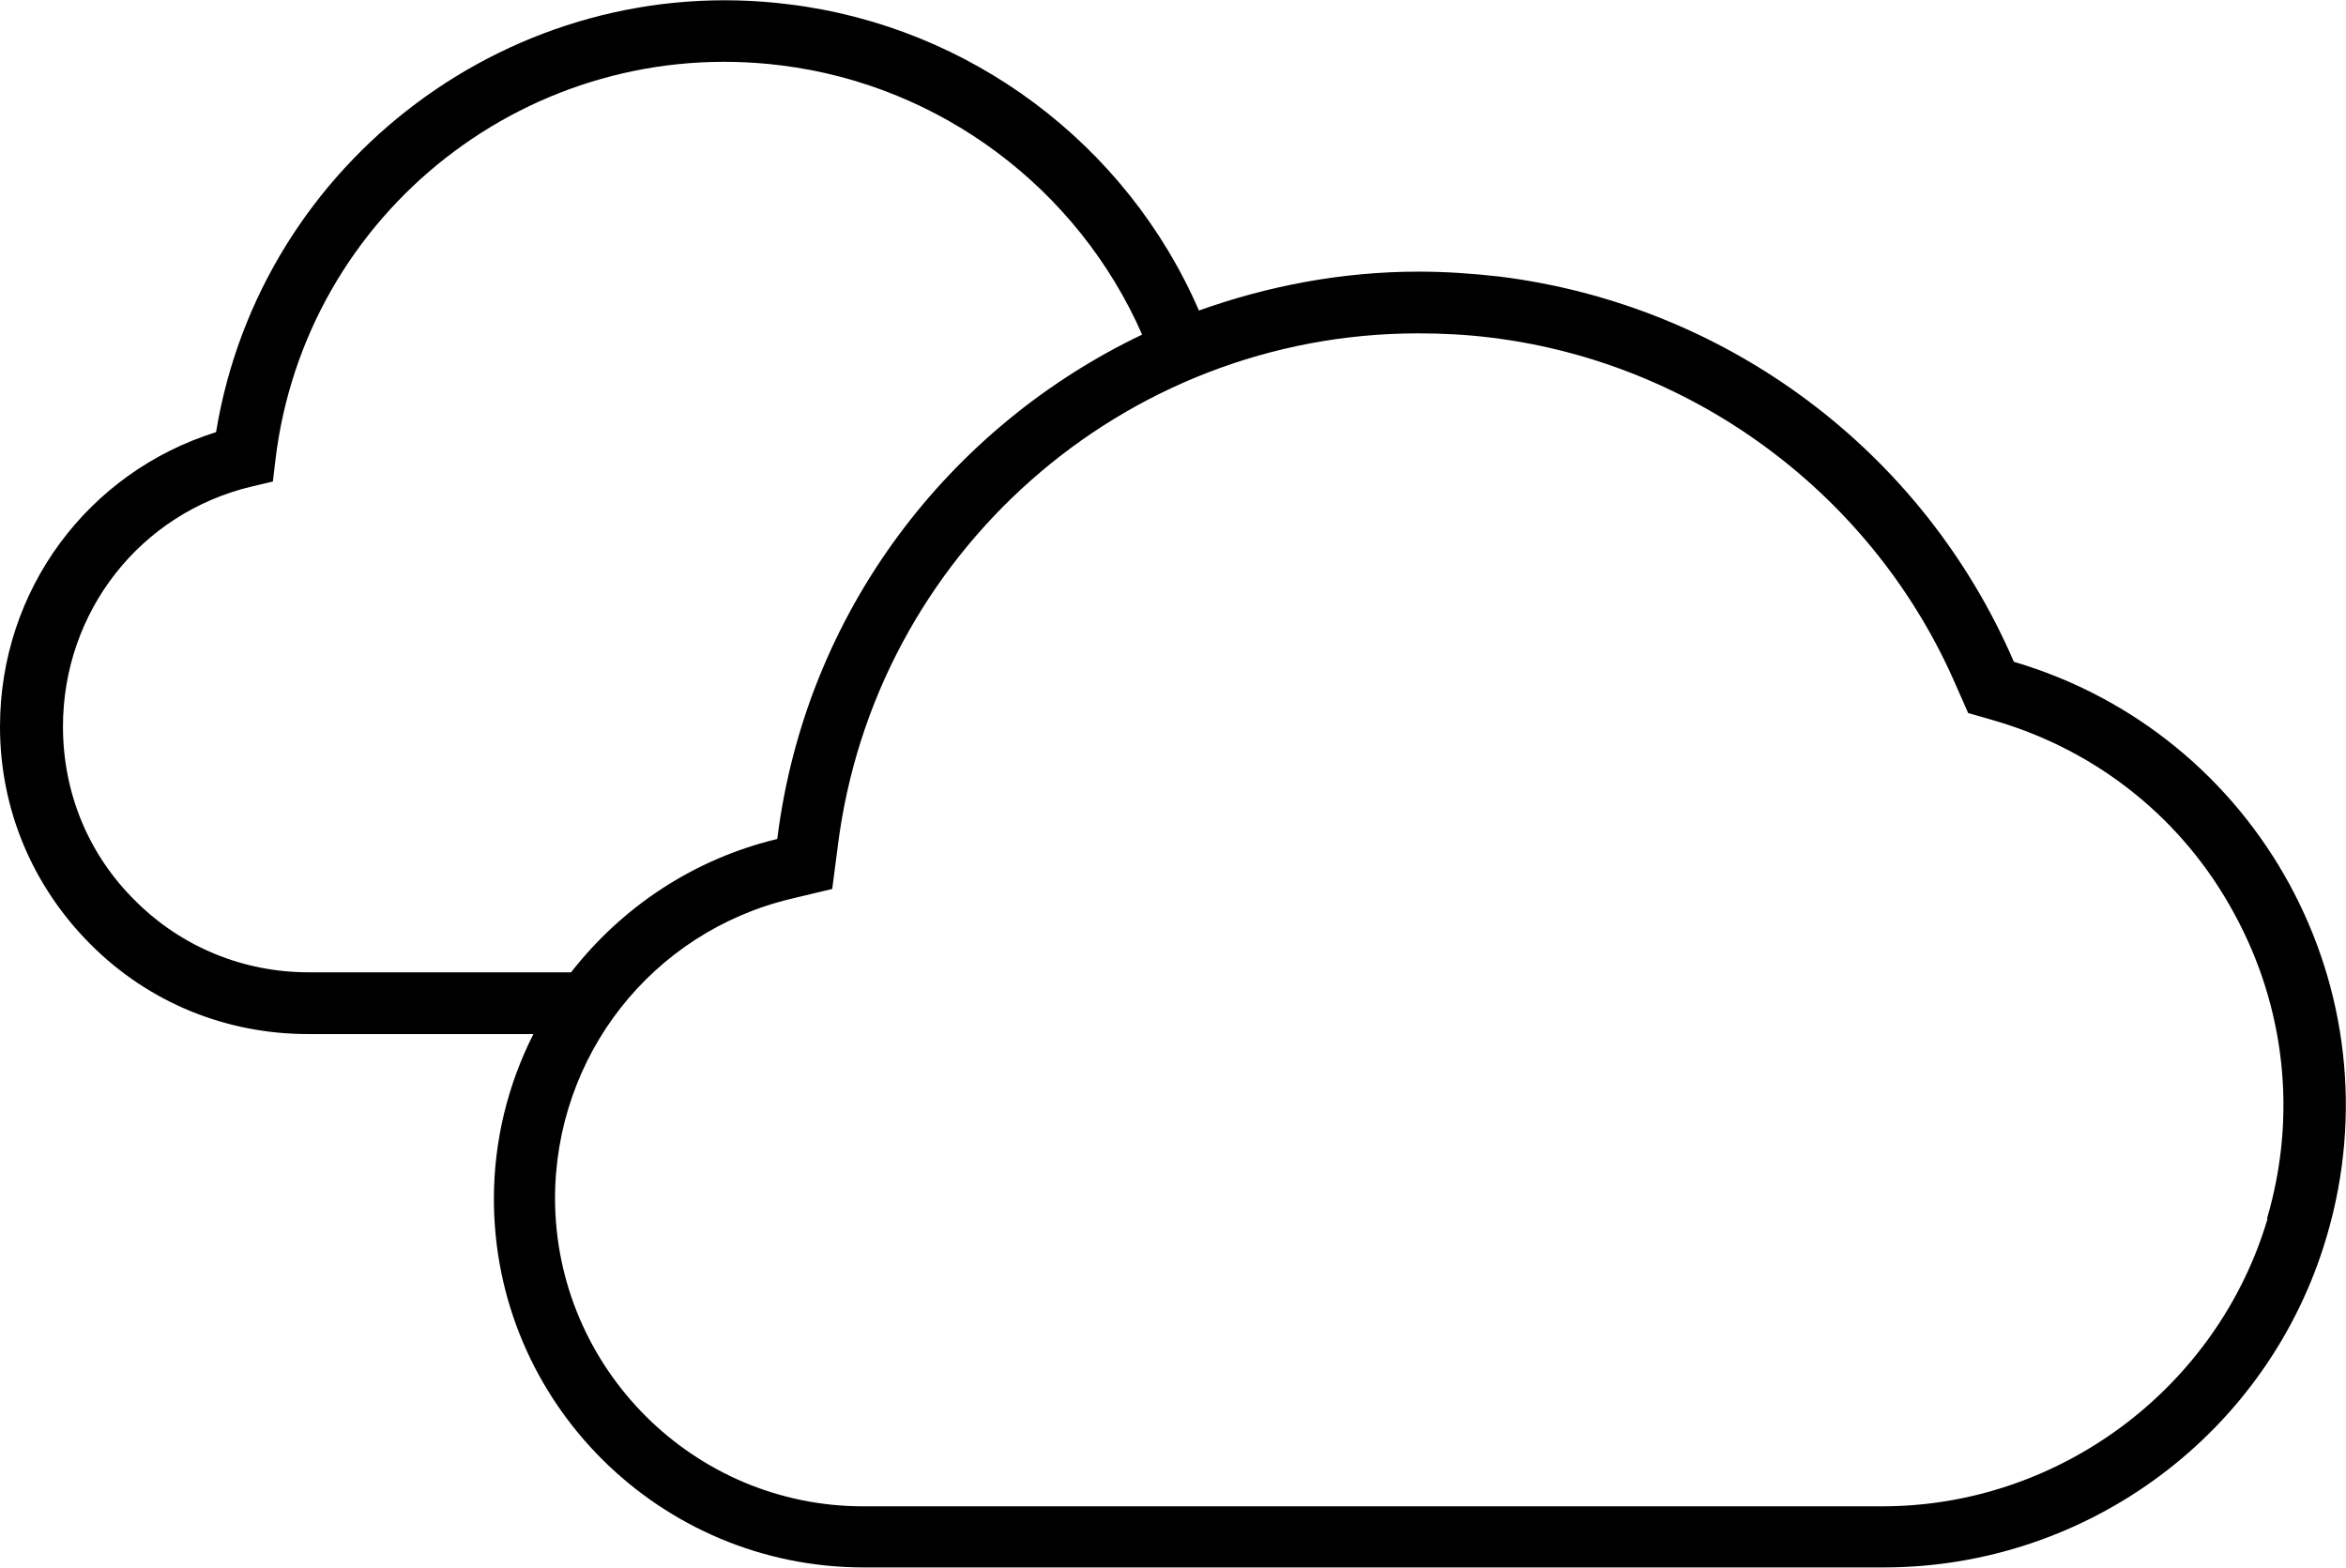 <?xml version="1.0" encoding="UTF-8"?><svg id="Layer_2" xmlns="http://www.w3.org/2000/svg" viewBox="0 0 38 25.4"><g id="Layer_1-2"><path d="m32.62,10.72c-1.47-3.41-4.64-5.78-8.33-6.24-.44-.05-.88-.08-1.31-.08-1.24,0-2.44.23-3.56.63C18.25,2.33,15.71.43,12.78.07,8.33-.49,4.22,2.6,3.5,7,1.42,7.65,0,9.56,0,11.77c0,1.33.52,2.58,1.47,3.53.94.94,2.19,1.45,3.52,1.45h3.65c-.41.81-.64,1.72-.64,2.67,0,3.3,2.69,5.97,5.99,5.97h16.52c3.32,0,6.25-2.19,7.18-5.37,1.17-3.97-1.1-8.13-5.07-9.3ZM5,15.75h0c-1.06,0-2.06-.41-2.81-1.16-.76-.75-1.17-1.75-1.17-2.82,0-1.86,1.25-3.46,3.06-3.89l.34-.08.04-.34C4.94,3.42,8.62.55,12.66,1.06c2.57.32,4.8,1.99,5.84,4.36-3.12,1.49-5.45,4.48-5.91,8.17-1.37.33-2.52,1.11-3.34,2.16h-4.26Zm31.73,3.99c-.81,2.74-3.37,4.66-6.24,4.66H13.98c-2.74,0-4.98-2.23-4.99-4.98,0-2.32,1.57-4.32,3.82-4.86l.67-.16.09-.69c.59-4.74,4.63-8.31,9.4-8.31.39,0,.79.02,1.19.07,3.32.41,6.21,2.58,7.53,5.65l.19.43.45.13c1.66.49,3.04,1.6,3.86,3.12.83,1.52,1.02,3.28.53,4.94Z"/></g></svg>